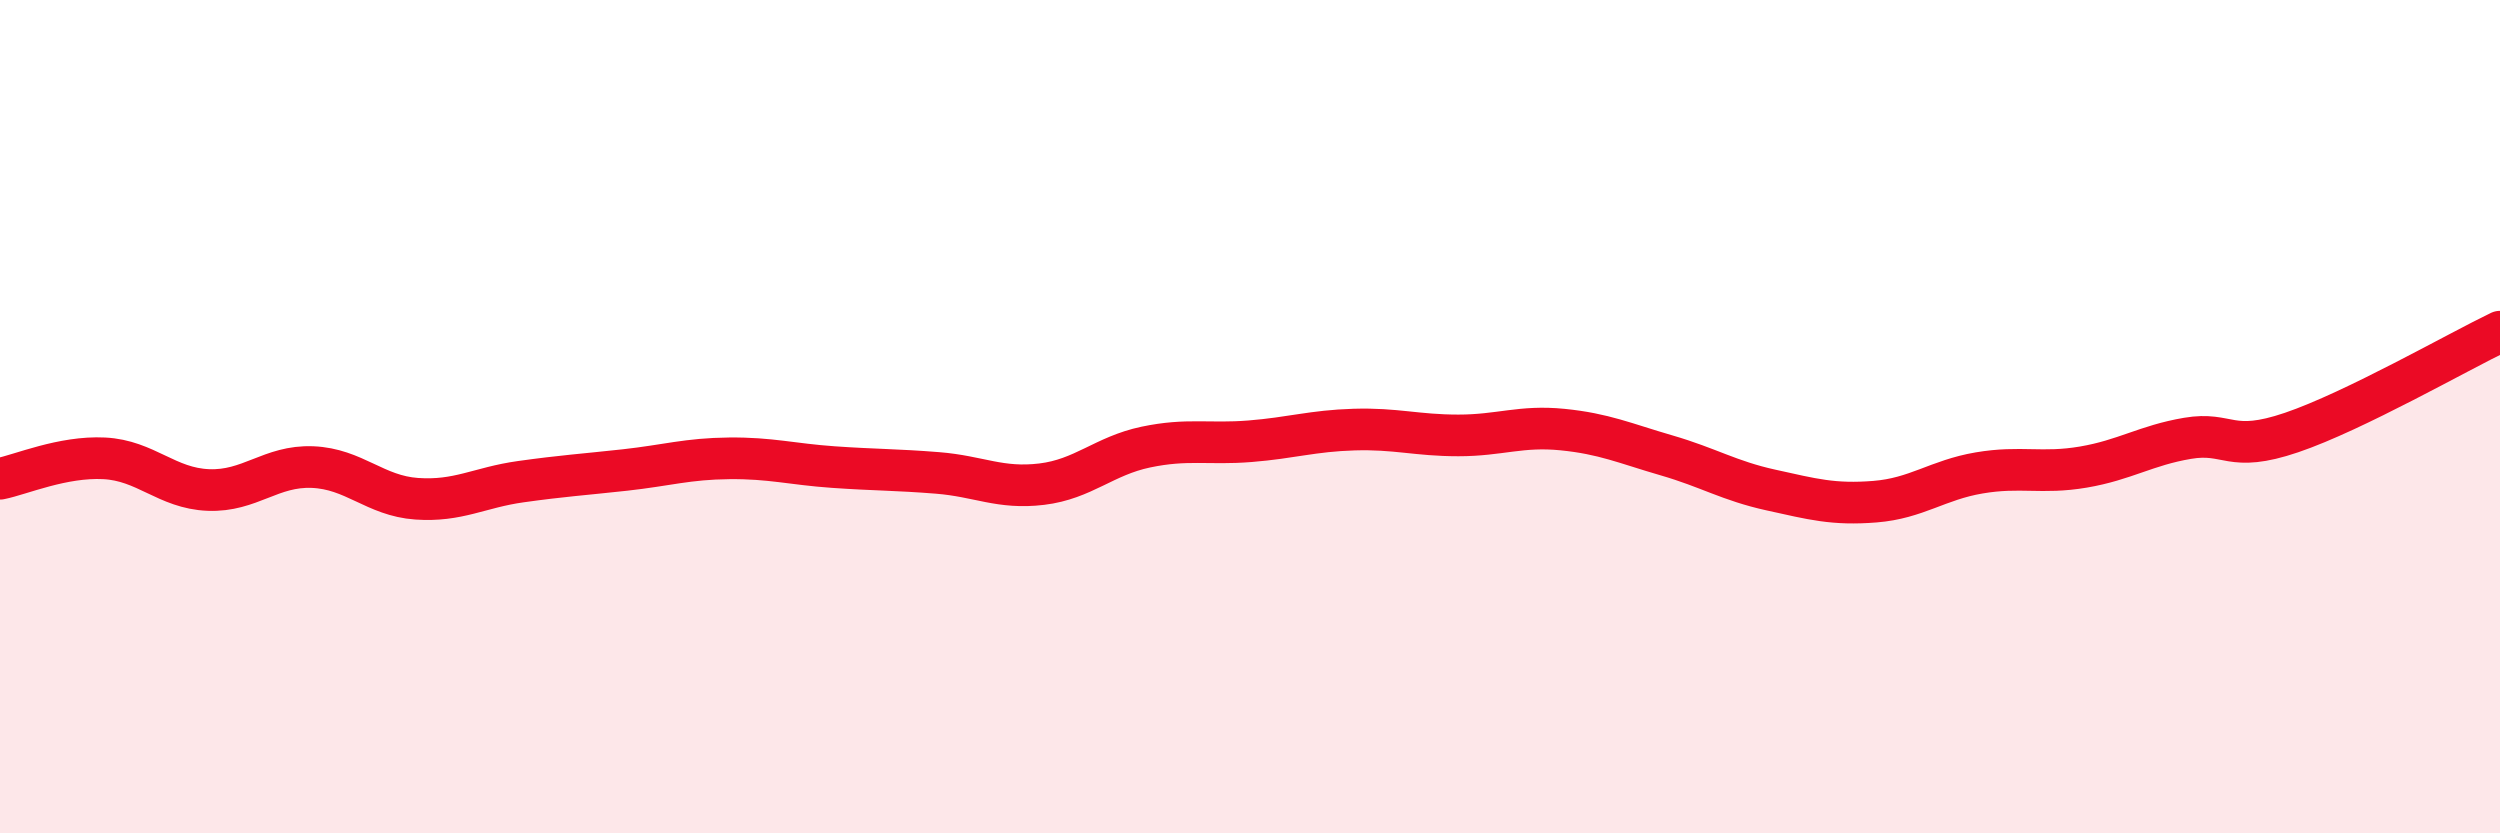 
    <svg width="60" height="20" viewBox="0 0 60 20" xmlns="http://www.w3.org/2000/svg">
      <path
        d="M 0,11.49 C 0.5,11.39 1.5,10.95 2.5,11 C 3.5,11.05 4,11.72 5,11.76 C 6,11.8 6.5,11.17 7.5,11.21 C 8.5,11.25 9,11.9 10,11.97 C 11,12.04 11.5,11.7 12.5,11.56 C 13.5,11.42 14,11.39 15,11.28 C 16,11.17 16.5,11.01 17.5,11 C 18.5,10.99 19,11.14 20,11.21 C 21,11.28 21.5,11.27 22.5,11.35 C 23.5,11.43 24,11.74 25,11.62 C 26,11.5 26.5,10.94 27.5,10.73 C 28.5,10.52 29,10.67 30,10.59 C 31,10.51 31.5,10.34 32.5,10.31 C 33.5,10.28 34,10.45 35,10.45 C 36,10.45 36.5,10.21 37.5,10.31 C 38.5,10.41 39,10.64 40,10.93 C 41,11.22 41.5,11.54 42.5,11.76 C 43.5,11.98 44,12.12 45,12.04 C 46,11.96 46.5,11.52 47.5,11.35 C 48.5,11.18 49,11.38 50,11.21 C 51,11.04 51.5,10.69 52.5,10.52 C 53.5,10.35 53.5,10.89 55,10.38 C 56.5,9.87 59,8.44 60,7.96L60 20L0 20Z"
        fill="#EB0A25"
        opacity="0.1"
        stroke-linecap="round"
        stroke-linejoin="round"
      />
      <path
        d="M 0,11.49 C 0.5,11.39 1.5,10.95 2.5,11 C 3.5,11.05 4,11.72 5,11.76 C 6,11.8 6.5,11.17 7.5,11.21 C 8.5,11.25 9,11.9 10,11.97 C 11,12.04 11.5,11.7 12.5,11.56 C 13.5,11.42 14,11.39 15,11.28 C 16,11.17 16.5,11.01 17.5,11 C 18.5,10.99 19,11.14 20,11.21 C 21,11.28 21.5,11.27 22.5,11.35 C 23.5,11.43 24,11.74 25,11.62 C 26,11.5 26.5,10.94 27.5,10.73 C 28.5,10.52 29,10.67 30,10.59 C 31,10.51 31.5,10.34 32.5,10.31 C 33.5,10.28 34,10.45 35,10.45 C 36,10.45 36.5,10.21 37.5,10.31 C 38.5,10.41 39,10.64 40,10.93 C 41,11.22 41.5,11.54 42.5,11.76 C 43.5,11.98 44,12.12 45,12.04 C 46,11.96 46.5,11.52 47.5,11.35 C 48.5,11.18 49,11.38 50,11.21 C 51,11.04 51.5,10.69 52.5,10.52 C 53.5,10.35 53.5,10.89 55,10.38 C 56.5,9.87 59,8.44 60,7.96"
        stroke="#EB0A25"
        stroke-width="1"
        fill="none"
        stroke-linecap="round"
        stroke-linejoin="round"
      />
    </svg>
  